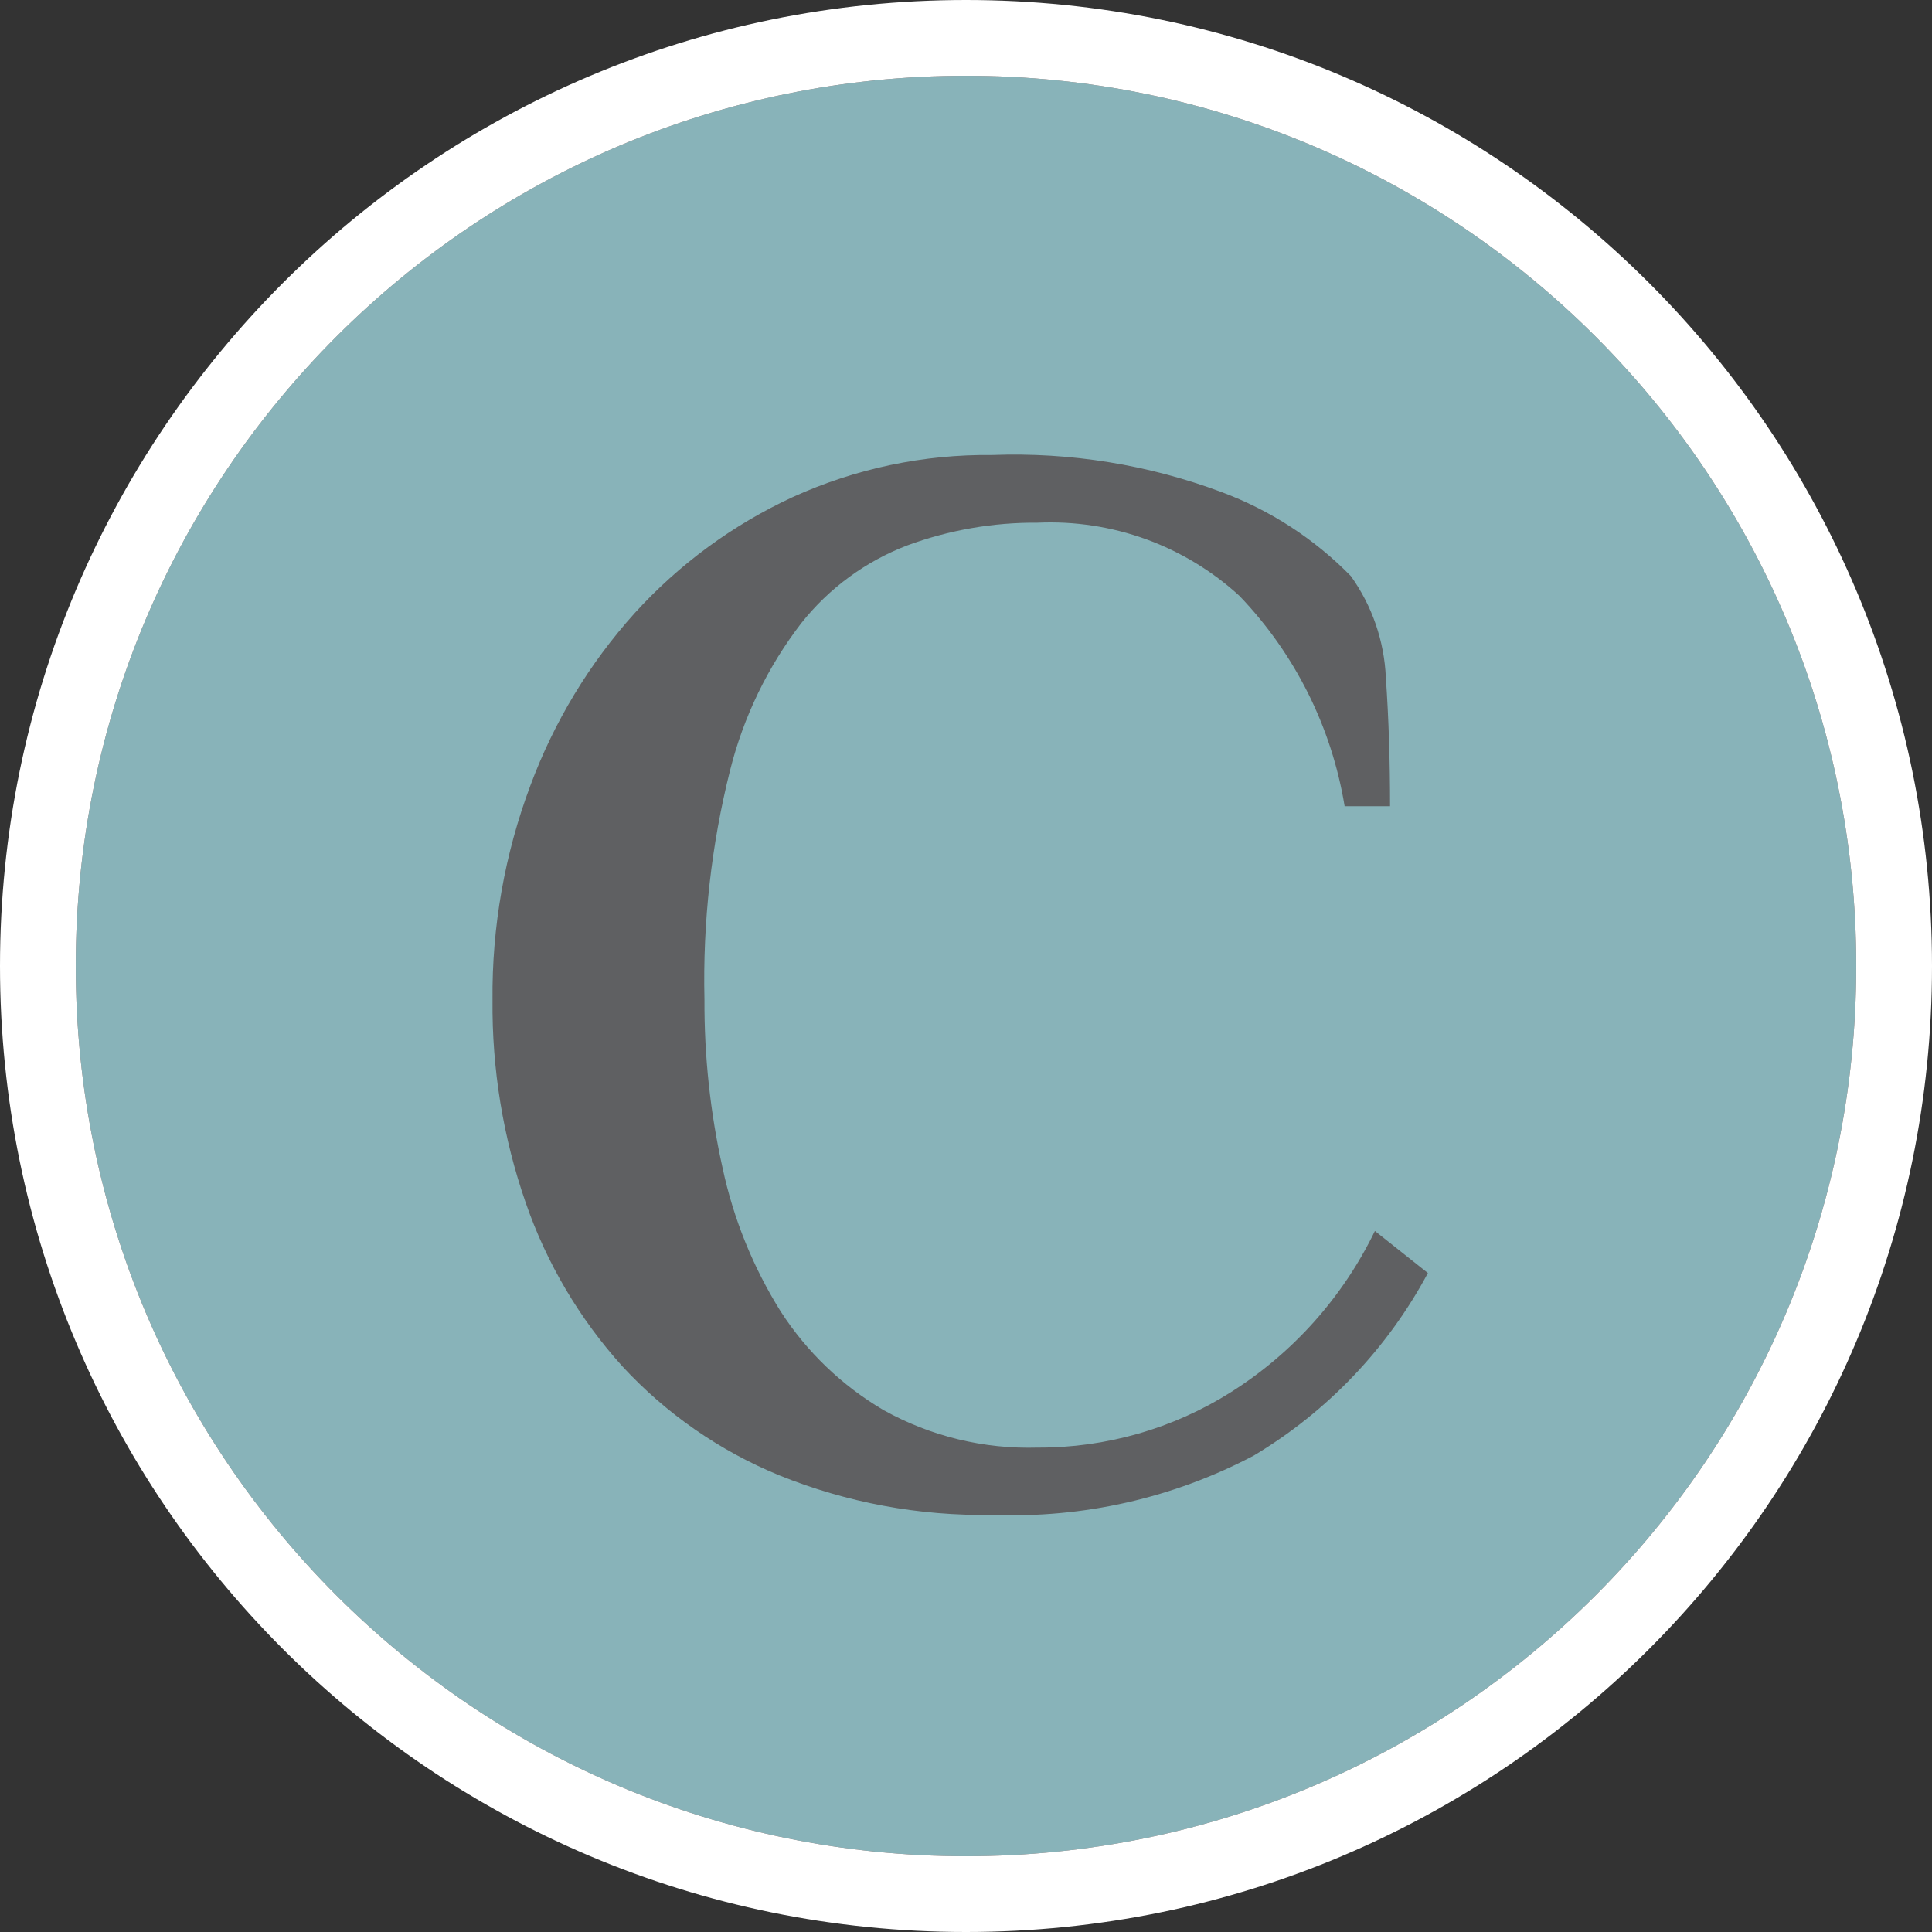 <svg width="51" height="51" viewBox="0 0 51 51" fill="none" xmlns="http://www.w3.org/2000/svg">
<rect x="0" y="0" width="51" height="51" fill="#333333" stroke="none"/>
<path d="M49 25.5C49 38.479 38.479 49 25.5 49C12.521 49 2 38.479 2 25.5C2 12.521 12.521 2 25.5 2C38.479 2 49 12.521 49 25.5Z" fill="#88B3B9"/>
<path fill-rule="evenodd" clip-rule="evenodd" d="M51 25.5C51 39.583 39.583 51 25.5 51C11.417 51 0 39.583 0 25.5C0 11.417 11.417 0 25.5 0C39.583 0 51 11.417 51 25.5ZM25.5 49C38.479 49 49 38.479 49 25.5C49 12.521 38.479 2 25.5 2C12.521 2 2 12.521 2 25.5C2 38.479 12.521 49 25.5 49Z" fill="white"/>
<path d="M35.495 21.282C35.152 19.193 34.184 17.258 32.719 15.73C32.002 15.073 31.162 14.564 30.247 14.232C29.332 13.901 28.361 13.754 27.39 13.798C26.216 13.788 25.049 13.992 23.948 14.398C22.848 14.819 21.881 15.529 21.15 16.452C20.266 17.602 19.628 18.921 19.274 20.327C18.776 22.308 18.549 24.347 18.596 26.389C18.589 27.882 18.749 29.372 19.074 30.83C19.36 32.171 19.879 33.453 20.606 34.616C21.296 35.687 22.228 36.58 23.326 37.225C24.567 37.915 25.971 38.256 27.39 38.213C29.197 38.221 30.969 37.713 32.497 36.748C34.135 35.712 35.45 34.239 36.294 32.495L37.693 33.605C36.626 35.599 35.037 37.264 33.096 38.424C30.972 39.544 28.59 40.084 26.191 39.989C24.267 40.022 22.357 39.667 20.573 38.946C18.999 38.301 17.585 37.319 16.431 36.07C15.299 34.817 14.43 33.348 13.878 31.751C13.28 30.031 12.984 28.221 13.001 26.4C12.983 24.467 13.322 22.548 14 20.738C14.622 19.06 15.556 17.515 16.753 16.186C17.925 14.895 19.345 13.852 20.928 13.121C22.58 12.37 24.376 11.991 26.191 12.011C28.252 11.934 30.309 12.266 32.242 12.988C33.531 13.467 34.699 14.225 35.661 15.209C36.221 15.992 36.541 16.922 36.583 17.884C36.66 18.994 36.694 20.105 36.694 21.282H35.495Z" fill="#5F6062"/>
</svg>
